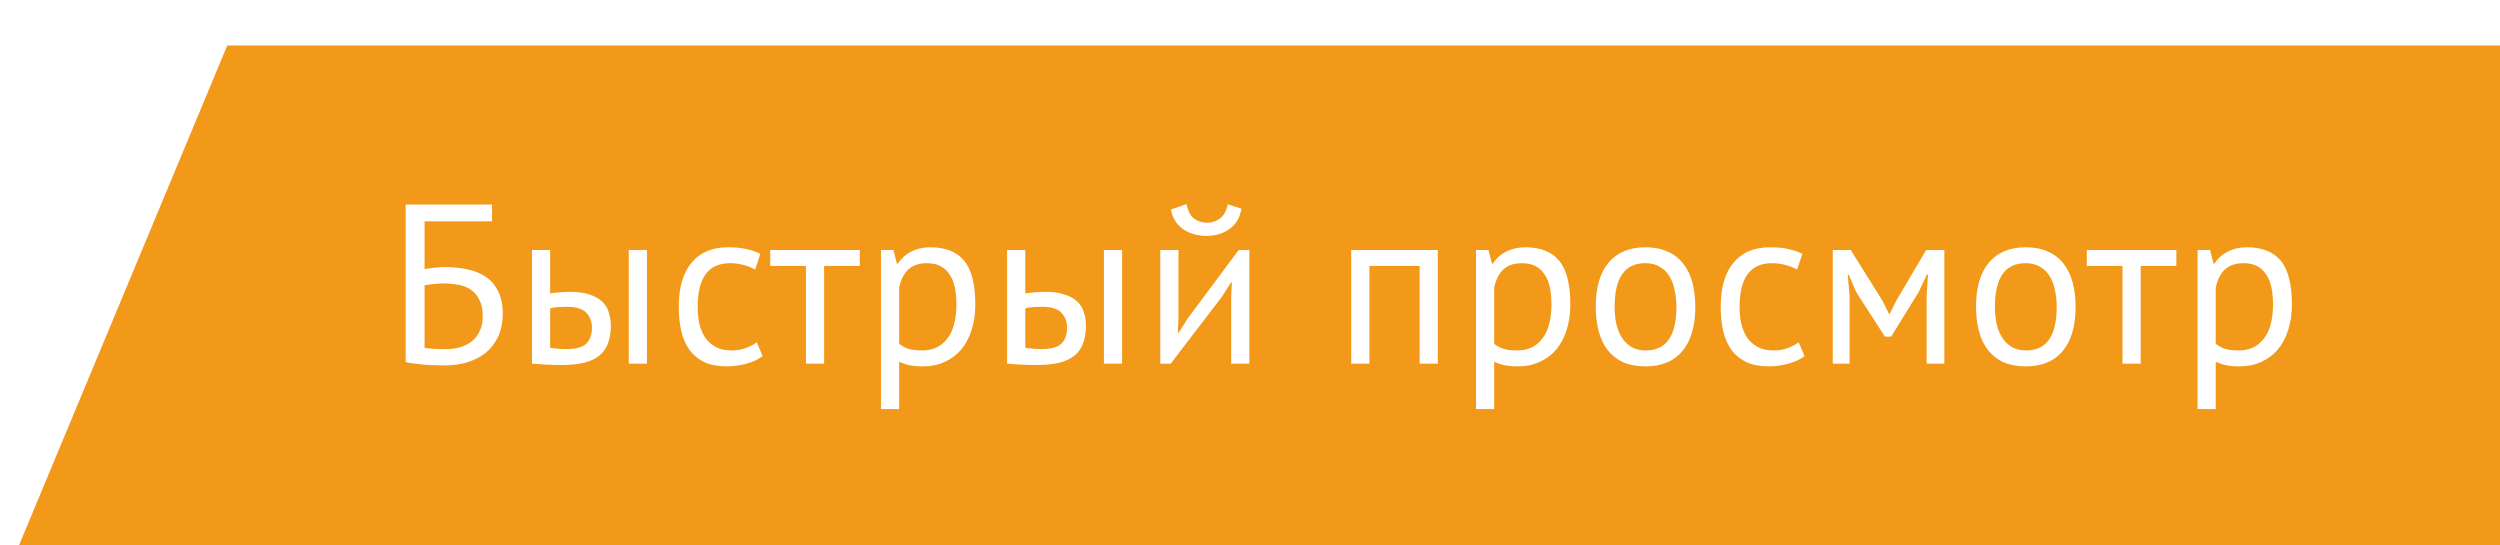 <svg width="110" height="24" viewBox="0 0 110 24" fill="none" xmlns="http://www.w3.org/2000/svg">
    <g clip-path="url(#clip0)">
        <g filter="url(#filter0_d)">
            <path fill-rule="evenodd" clip-rule="evenodd" d="M10 0H110V24H0L10 0Z" fill="#F39919"/>
        </g>
        <path d="M17.85 9H21.65V9.74H18.68V11.84C18.793 11.82 18.933 11.8 19.1 11.78C19.267 11.76 19.427 11.75 19.58 11.75C19.92 11.75 20.243 11.783 20.55 11.85C20.857 11.91 21.127 12.017 21.36 12.17C21.593 12.323 21.777 12.533 21.91 12.8C22.05 13.06 22.12 13.39 22.12 13.79C22.12 14.19 22.05 14.537 21.91 14.83C21.77 15.117 21.583 15.353 21.35 15.54C21.117 15.72 20.843 15.857 20.53 15.95C20.223 16.037 19.9 16.08 19.56 16.08C19.447 16.08 19.317 16.077 19.17 16.07C19.03 16.07 18.88 16.063 18.72 16.05C18.567 16.037 18.413 16.02 18.26 16C18.113 15.987 17.977 15.963 17.85 15.93V9ZM19.66 15.36C19.873 15.36 20.077 15.33 20.27 15.27C20.463 15.21 20.63 15.123 20.77 15.01C20.917 14.89 21.03 14.74 21.11 14.56C21.197 14.38 21.24 14.17 21.24 13.93C21.24 13.623 21.19 13.377 21.09 13.19C20.997 12.997 20.87 12.847 20.71 12.74C20.55 12.633 20.363 12.563 20.15 12.53C19.943 12.49 19.727 12.47 19.5 12.47C19.44 12.47 19.37 12.473 19.29 12.48C19.21 12.487 19.13 12.493 19.05 12.5C18.97 12.507 18.897 12.517 18.83 12.53C18.763 12.537 18.713 12.543 18.68 12.55V15.3C18.727 15.313 18.787 15.323 18.86 15.33C18.94 15.337 19.023 15.343 19.11 15.35C19.203 15.357 19.297 15.36 19.39 15.36C19.483 15.36 19.573 15.36 19.66 15.36ZM24.206 15.3C24.453 15.34 24.69 15.36 24.916 15.36C25.337 15.36 25.63 15.28 25.797 15.12C25.963 14.953 26.047 14.72 26.047 14.42C26.047 14.153 25.963 13.933 25.797 13.76C25.637 13.587 25.353 13.5 24.947 13.5C24.833 13.5 24.71 13.503 24.576 13.51C24.443 13.517 24.32 13.537 24.206 13.57V15.3ZM24.206 12.91C24.366 12.883 24.52 12.867 24.666 12.86C24.813 12.847 24.953 12.84 25.087 12.84C25.427 12.84 25.71 12.88 25.936 12.96C26.17 13.033 26.357 13.137 26.497 13.27C26.637 13.403 26.733 13.563 26.787 13.75C26.846 13.93 26.877 14.123 26.877 14.33C26.877 14.937 26.706 15.377 26.366 15.65C26.033 15.923 25.49 16.06 24.736 16.06C24.31 16.06 23.866 16.04 23.407 16V11H24.206V12.91ZM27.666 11H28.466V16H27.666V11ZM33.556 15.67C33.356 15.817 33.12 15.927 32.846 16C32.573 16.08 32.286 16.12 31.986 16.12C31.6 16.12 31.273 16.06 31.006 15.94C30.74 15.813 30.52 15.637 30.346 15.41C30.18 15.177 30.056 14.9 29.977 14.58C29.903 14.253 29.866 13.893 29.866 13.5C29.866 12.653 30.053 12.007 30.427 11.56C30.8 11.107 31.337 10.88 32.036 10.88C32.356 10.88 32.627 10.907 32.846 10.96C33.073 11.007 33.276 11.077 33.456 11.17L33.227 11.86C33.073 11.773 32.903 11.707 32.717 11.66C32.53 11.607 32.33 11.58 32.117 11.58C31.17 11.58 30.697 12.22 30.697 13.5C30.697 13.753 30.72 13.997 30.767 14.23C30.82 14.457 30.903 14.66 31.017 14.84C31.137 15.013 31.29 15.153 31.477 15.26C31.67 15.367 31.907 15.42 32.187 15.42C32.426 15.42 32.64 15.383 32.827 15.31C33.02 15.237 33.176 15.153 33.297 15.06L33.556 15.67ZM37.831 11.7H36.261V16H35.461V11.7H33.891V11H37.831V11.7ZM38.763 11H39.313L39.463 11.6H39.503C39.657 11.367 39.853 11.19 40.093 11.07C40.34 10.943 40.62 10.88 40.933 10.88C41.6 10.88 42.097 11.077 42.423 11.47C42.75 11.863 42.913 12.507 42.913 13.4C42.913 13.82 42.857 14.2 42.743 14.54C42.637 14.873 42.483 15.157 42.283 15.39C42.083 15.623 41.84 15.803 41.553 15.93C41.273 16.057 40.96 16.12 40.613 16.12C40.367 16.12 40.17 16.103 40.023 16.07C39.883 16.043 39.73 15.993 39.563 15.92V18H38.763V11ZM40.783 11.58C40.443 11.58 40.173 11.67 39.973 11.85C39.78 12.023 39.643 12.29 39.563 12.65V15.13C39.683 15.223 39.82 15.297 39.973 15.35C40.127 15.397 40.33 15.42 40.583 15.42C41.043 15.42 41.407 15.25 41.673 14.91C41.947 14.563 42.083 14.057 42.083 13.39C42.083 13.117 42.06 12.87 42.013 12.65C41.967 12.423 41.89 12.233 41.783 12.08C41.683 11.92 41.55 11.797 41.383 11.71C41.223 11.623 41.023 11.58 40.783 11.58ZM45.112 15.3C45.359 15.34 45.595 15.36 45.822 15.36C46.242 15.36 46.535 15.28 46.702 15.12C46.869 14.953 46.952 14.72 46.952 14.42C46.952 14.153 46.869 13.933 46.702 13.76C46.542 13.587 46.259 13.5 45.852 13.5C45.739 13.5 45.615 13.503 45.482 13.51C45.349 13.517 45.225 13.537 45.112 13.57V15.3ZM45.112 12.91C45.272 12.883 45.425 12.867 45.572 12.86C45.719 12.847 45.859 12.84 45.992 12.84C46.332 12.84 46.615 12.88 46.842 12.96C47.075 13.033 47.262 13.137 47.402 13.27C47.542 13.403 47.639 13.563 47.692 13.75C47.752 13.93 47.782 14.123 47.782 14.33C47.782 14.937 47.612 15.377 47.272 15.65C46.939 15.923 46.395 16.06 45.642 16.06C45.215 16.06 44.772 16.04 44.312 16V11H45.112V12.91ZM48.572 11H49.372V16H48.572V11ZM54.172 13.04L54.202 12.42H54.172L53.762 13.06L51.512 16H51.052V11H51.852V14.05L51.822 14.64H51.862L52.252 14.02L54.502 11H54.972V16H54.172V13.04ZM52.202 8.98C52.269 9.287 52.382 9.5 52.542 9.62C52.709 9.74 52.899 9.8 53.112 9.8C53.325 9.8 53.515 9.737 53.682 9.61C53.849 9.483 53.962 9.277 54.022 8.99L54.622 9.18C54.562 9.567 54.389 9.863 54.102 10.07C53.822 10.277 53.485 10.38 53.092 10.38C52.912 10.38 52.732 10.357 52.552 10.31C52.379 10.263 52.222 10.193 52.082 10.1C51.942 10.007 51.822 9.887 51.722 9.74C51.622 9.593 51.555 9.42 51.522 9.22L52.202 8.98ZM62.464 11.7H60.254V16H59.454V11H63.264V16H62.464V11.7ZM64.944 11H65.494L65.644 11.6H65.684C65.837 11.367 66.034 11.19 66.274 11.07C66.521 10.943 66.801 10.88 67.114 10.88C67.781 10.88 68.277 11.077 68.604 11.47C68.931 11.863 69.094 12.507 69.094 13.4C69.094 13.82 69.037 14.2 68.924 14.54C68.817 14.873 68.664 15.157 68.464 15.39C68.264 15.623 68.021 15.803 67.734 15.93C67.454 16.057 67.141 16.12 66.794 16.12C66.547 16.12 66.351 16.103 66.204 16.07C66.064 16.043 65.911 15.993 65.744 15.92V18H64.944V11ZM66.964 11.58C66.624 11.58 66.354 11.67 66.154 11.85C65.961 12.023 65.824 12.29 65.744 12.65V15.13C65.864 15.223 66.001 15.297 66.154 15.35C66.307 15.397 66.511 15.42 66.764 15.42C67.224 15.42 67.587 15.25 67.854 14.91C68.127 14.563 68.264 14.057 68.264 13.39C68.264 13.117 68.241 12.87 68.194 12.65C68.147 12.423 68.071 12.233 67.964 12.08C67.864 11.92 67.731 11.797 67.564 11.71C67.404 11.623 67.204 11.58 66.964 11.58ZM70.213 13.5C70.213 12.653 70.399 12.007 70.772 11.56C71.153 11.107 71.696 10.88 72.403 10.88C72.776 10.88 73.099 10.943 73.373 11.07C73.653 11.19 73.882 11.367 74.062 11.6C74.243 11.827 74.376 12.103 74.463 12.43C74.549 12.75 74.593 13.107 74.593 13.5C74.593 14.347 74.403 14.997 74.022 15.45C73.649 15.897 73.109 16.12 72.403 16.12C72.029 16.12 71.703 16.06 71.422 15.94C71.149 15.813 70.922 15.637 70.743 15.41C70.562 15.177 70.429 14.9 70.343 14.58C70.256 14.253 70.213 13.893 70.213 13.5ZM71.043 13.5C71.043 13.753 71.066 13.997 71.112 14.23C71.166 14.463 71.246 14.667 71.353 14.84C71.459 15.013 71.599 15.153 71.772 15.26C71.946 15.367 72.156 15.42 72.403 15.42C73.309 15.427 73.763 14.787 73.763 13.5C73.763 13.24 73.736 12.993 73.683 12.76C73.636 12.527 73.559 12.323 73.453 12.15C73.346 11.977 73.206 11.84 73.032 11.74C72.859 11.633 72.649 11.58 72.403 11.58C71.496 11.573 71.043 12.213 71.043 13.5ZM79.402 15.67C79.202 15.817 78.966 15.927 78.692 16C78.419 16.08 78.132 16.12 77.832 16.12C77.446 16.12 77.119 16.06 76.852 15.94C76.586 15.813 76.366 15.637 76.192 15.41C76.026 15.177 75.902 14.9 75.822 14.58C75.749 14.253 75.712 13.893 75.712 13.5C75.712 12.653 75.899 12.007 76.272 11.56C76.646 11.107 77.182 10.88 77.882 10.88C78.202 10.88 78.472 10.907 78.692 10.96C78.919 11.007 79.122 11.077 79.302 11.17L79.072 11.86C78.919 11.773 78.749 11.707 78.562 11.66C78.376 11.607 78.176 11.58 77.962 11.58C77.016 11.58 76.542 12.22 76.542 13.5C76.542 13.753 76.566 13.997 76.612 14.23C76.666 14.457 76.749 14.66 76.862 14.84C76.982 15.013 77.136 15.153 77.322 15.26C77.516 15.367 77.752 15.42 78.032 15.42C78.272 15.42 78.486 15.383 78.672 15.31C78.866 15.237 79.022 15.153 79.142 15.06L79.402 15.67ZM84.772 13.03L84.832 12.08H84.782L84.422 12.85L83.213 14.81H82.933L81.672 12.85L81.343 12.08H81.302L81.382 13.02V16H80.642V11H81.433L82.832 13.24L83.123 13.82H83.142L83.442 13.22L84.752 11H85.552V16H84.772V13.03ZM86.946 13.5C86.946 12.653 87.133 12.007 87.506 11.56C87.886 11.107 88.43 10.88 89.136 10.88C89.51 10.88 89.833 10.943 90.106 11.07C90.386 11.19 90.616 11.367 90.796 11.6C90.976 11.827 91.11 12.103 91.196 12.43C91.283 12.75 91.326 13.107 91.326 13.5C91.326 14.347 91.136 14.997 90.756 15.45C90.383 15.897 89.843 16.12 89.136 16.12C88.763 16.12 88.436 16.06 88.156 15.94C87.883 15.813 87.656 15.637 87.476 15.41C87.296 15.177 87.163 14.9 87.076 14.58C86.99 14.253 86.946 13.893 86.946 13.5ZM87.776 13.5C87.776 13.753 87.8 13.997 87.846 14.23C87.9 14.463 87.98 14.667 88.086 14.84C88.193 15.013 88.333 15.153 88.506 15.26C88.68 15.367 88.89 15.42 89.136 15.42C90.043 15.427 90.496 14.787 90.496 13.5C90.496 13.24 90.47 12.993 90.416 12.76C90.37 12.527 90.293 12.323 90.186 12.15C90.08 11.977 89.94 11.84 89.766 11.74C89.593 11.633 89.383 11.58 89.136 11.58C88.23 11.573 87.776 12.213 87.776 13.5ZM95.76 11.7H94.19V16H93.39V11.7H91.82V11H95.76V11.7ZM96.693 11H97.243L97.393 11.6H97.433C97.586 11.367 97.783 11.19 98.023 11.07C98.269 10.943 98.549 10.88 98.863 10.88C99.529 10.88 100.026 11.077 100.353 11.47C100.679 11.863 100.843 12.507 100.843 13.4C100.843 13.82 100.786 14.2 100.673 14.54C100.566 14.873 100.413 15.157 100.213 15.39C100.013 15.623 99.769 15.803 99.483 15.93C99.203 16.057 98.889 16.12 98.543 16.12C98.296 16.12 98.099 16.103 97.953 16.07C97.813 16.043 97.659 15.993 97.493 15.92V18H96.693V11ZM98.713 11.58C98.373 11.58 98.103 11.67 97.903 11.85C97.709 12.023 97.573 12.29 97.493 12.65V15.13C97.613 15.223 97.749 15.297 97.903 15.35C98.056 15.397 98.259 15.42 98.513 15.42C98.973 15.42 99.336 15.25 99.603 14.91C99.876 14.563 100.013 14.057 100.013 13.39C100.013 13.117 99.989 12.87 99.943 12.65C99.896 12.423 99.819 12.233 99.713 12.08C99.613 11.92 99.479 11.797 99.313 11.71C99.153 11.623 98.953 11.58 98.713 11.58Z" fill="white"/>
    </g>
    <defs>
        <filter id="filter0_d" x="-4" y="-2" width="118" height="32" filterUnits="userSpaceOnUse" color-interpolation-filters="sRGB">
            <feFlood flood-opacity="0" result="BackgroundImageFix"/>
            <feColorMatrix in="SourceAlpha" type="matrix" values="0 0 0 0 0 0 0 0 0 0 0 0 0 0 0 0 0 0 127 0"/>
            <feOffset dy="2"/>
            <feGaussianBlur stdDeviation="2"/>
            <feColorMatrix type="matrix" values="0 0 0 0 0 0 0 0 0 0 0 0 0 0 0 0 0 0 0.5 0"/>
            <feBlend mode="normal" in2="BackgroundImageFix" result="effect1_dropShadow"/>
            <feBlend mode="normal" in="SourceGraphic" in2="effect1_dropShadow" result="shape"/>
        </filter>
        <clipPath id="clip0">
            <rect width="110" height="24" fill="white"/>
        </clipPath>
    </defs>
</svg>